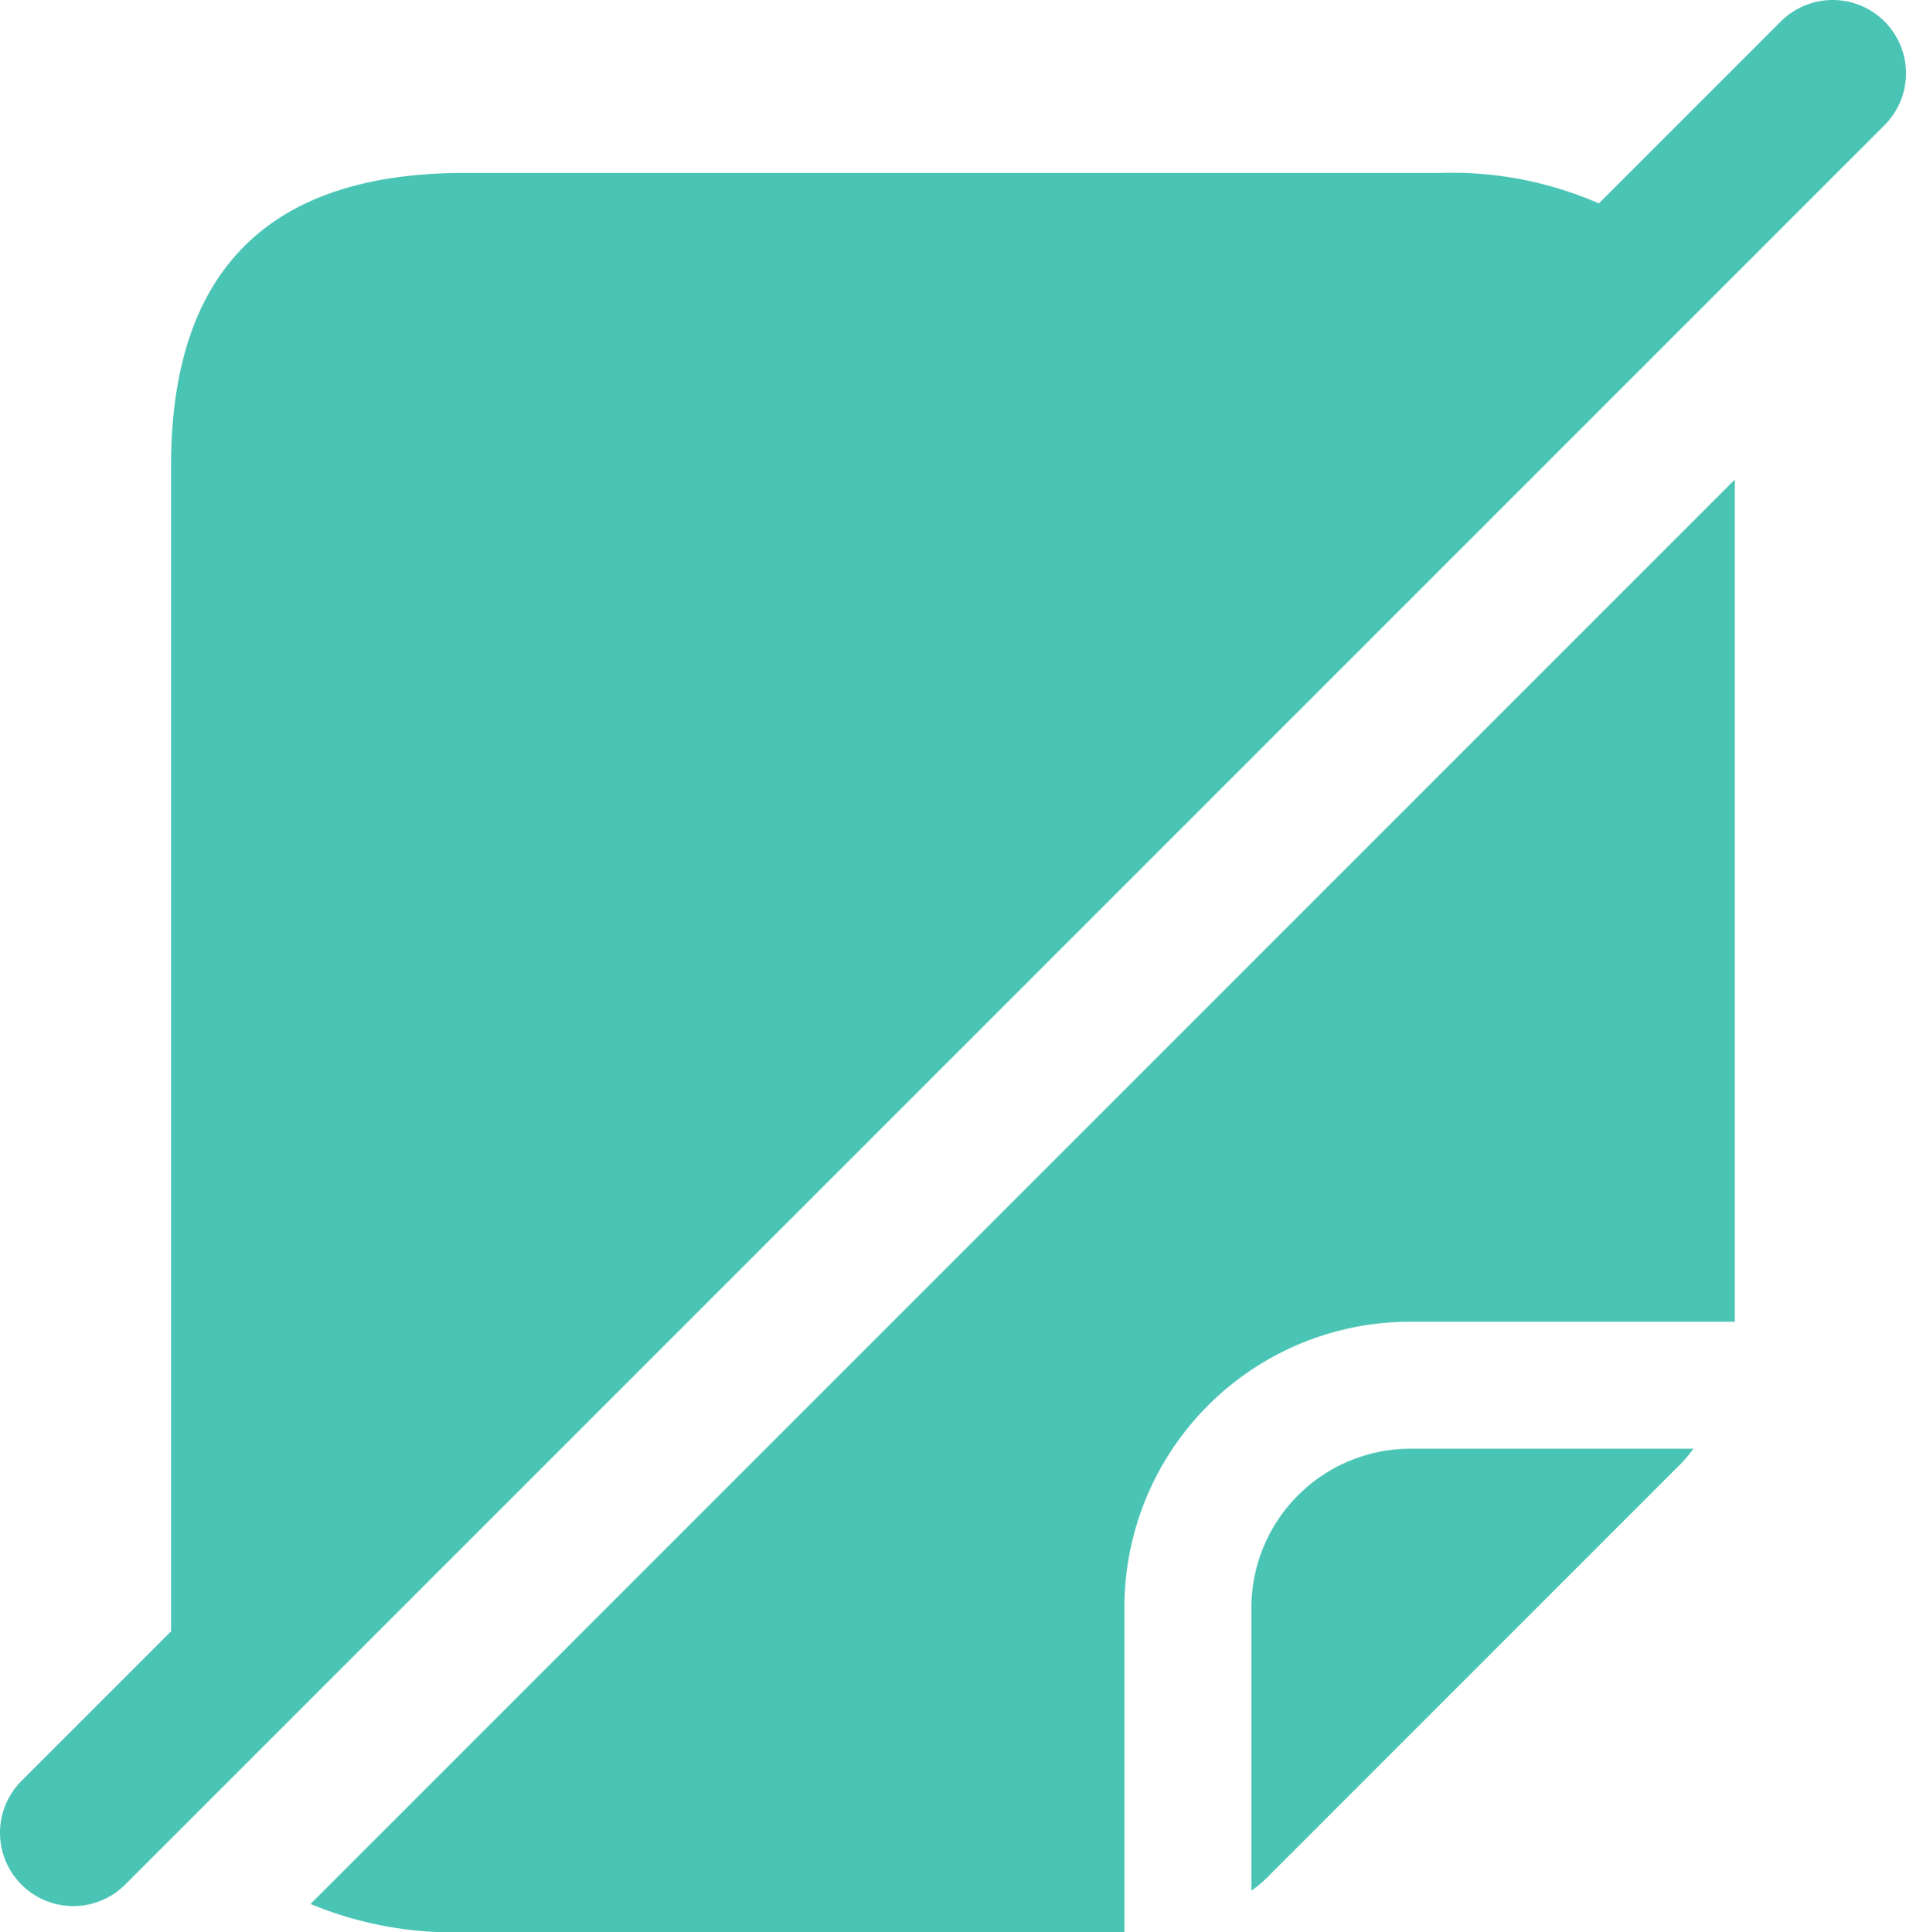 <svg xmlns="http://www.w3.org/2000/svg" data-name="Group 1326" width="41.901" height="42.477" viewBox="0 0 41.901 42.477"><defs><clipPath id="mzk5oy3rqa"><path data-name="Rectangle 1138" style="fill:#4ac4b5" d="M0 0h41.901v42.477H0z"></path></clipPath></defs><g data-name="Group 1325" style="clip-path:url(#mzk5oy3rqa)"><path data-name="Path 2616" d="M41.429.472a1.611 1.611 0 0 0-2.279 0l-4 4a8.037 8.037 0 0 0-3.458-.67H10.207Q3.76 3.8 3.76 10.245v25.617L.472 39.15a1.611 1.611 0 1 0 2.279 2.279L41.429 2.751a1.611 1.611 0 0 0 0-2.279" style="fill:#4ac4b5"></path><path data-name="Path 2617" d="M51.213 62.785V69a2.947 2.947 0 0 0 .447-.391l8.877-8.878a2.919 2.919 0 0 0 .391-.446h-6.216a3.5 3.5 0 0 0-3.5 3.5" transform="translate(-23.702 -27.438)" style="fill:#4ac4b5"></path><path data-name="Path 2618" d="M30.6 44.428a6.282 6.282 0 0 1 6.29-6.291h7.13V19.623L12.709 50.937a8.209 8.209 0 0 0 3.379.622H30.6z" transform="translate(-5.882 -9.082)" style="fill:#4ac4b5"></path></g></svg>